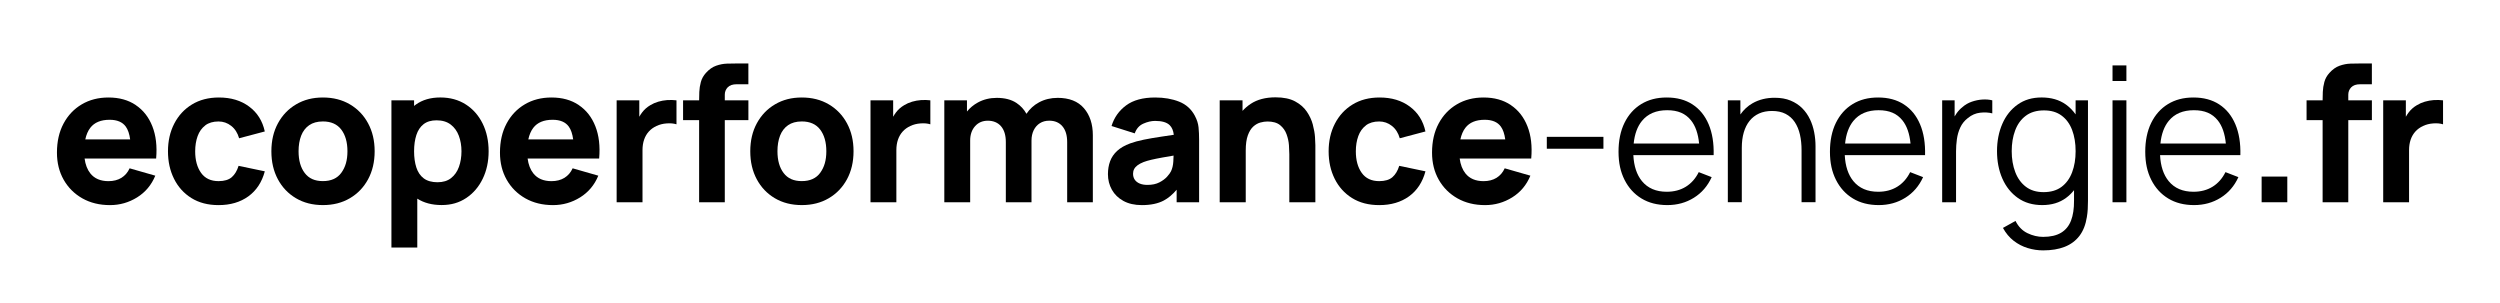 <?xml version="1.0" encoding="UTF-8"?>
<svg xmlns="http://www.w3.org/2000/svg" id="uuid-92109659-23a0-4658-9f1d-118ad1fc3176" width="1208.52" height="146.64" viewBox="0 0 1208.52 146.64">
  <path d="m65.63,50.78c-3.62-2.43-8.01-3.65-13.19-3.65-4.87,0-9.17,1.1-12.91,3.31-3.74,2.21-6.68,5.3-8.81,9.29-2.13,3.98-3.19,8.67-3.19,14.05,0,4.93,1.09,9.3,3.26,13.12,2.17,3.82,5.19,6.81,9.03,8.99,3.85,2.17,8.3,3.26,13.35,3.26,4.74,0,9.12-1.25,13.12-3.74,4-2.49,6.93-5.99,8.78-10.49l-12.41-3.56c-.91,2.01-2.24,3.54-3.97,4.61-1.73,1.06-3.82,1.6-6.25,1.6-3.86,0-6.79-1.25-8.78-3.76-1.46-1.84-2.38-4.24-2.77-7.19h34.59c.52-5.96-.09-11.15-1.83-15.56-1.73-4.41-4.41-7.83-8.03-10.26Zm-12.64,7.12c3.62,0,6.23,1.1,7.82,3.31,1.05,1.45,1.75,3.52,2.11,6.18h-21.69c.49-2.27,1.29-4.16,2.43-5.63,1.99-2.57,5.1-3.86,9.33-3.86Z"></path>
  <path d="m99.21,60.61c1.67-1.26,3.82-1.89,6.43-1.89,2.28,0,4.33.71,6.14,2.14,1.81,1.43,3.08,3.42,3.81,5.98l12.41-3.29c-1.1-5.08-3.61-9.09-7.55-12.02-3.94-2.94-8.81-4.4-14.62-4.4-5.02,0-9.37,1.13-13.05,3.38-3.68,2.25-6.53,5.34-8.55,9.26-2.02,3.92-3.03,8.38-3.03,13.37s.97,9.35,2.92,13.28c1.95,3.92,4.74,7.03,8.39,9.31s8.03,3.42,13.14,3.42c5.72,0,10.52-1.42,14.42-4.24,3.89-2.83,6.54-6.86,7.94-12.09l-12.68-2.65c-.73,2.37-1.82,4.2-3.28,5.47s-3.59,1.92-6.39,1.92c-3.74,0-6.56-1.33-8.46-3.99-1.9-2.66-2.85-6.14-2.85-10.42,0-2.74.4-5.19,1.19-7.37.79-2.17,2.02-3.89,3.7-5.16Z"></path>
  <path d="m169.17,50.46c-3.76-2.22-8.11-3.33-13.07-3.33s-9.17,1.1-12.91,3.29-6.68,5.24-8.81,9.15c-2.13,3.91-3.19,8.43-3.19,13.57s1.04,9.57,3.12,13.48c2.08,3.91,5,6.97,8.74,9.19s8.09,3.33,13.05,3.33,9.27-1.1,13.03-3.31c3.76-2.2,6.69-5.26,8.81-9.17,2.11-3.91,3.17-8.42,3.17-13.53s-1.05-9.57-3.15-13.48-5.03-6.97-8.78-9.19Zm-4.15,33.05c-1.96,2.69-4.94,4.04-8.92,4.04s-6.79-1.3-8.78-3.9c-1.99-2.6-2.99-6.11-2.99-10.52,0-2.86.42-5.37,1.25-7.53.84-2.16,2.12-3.85,3.86-5.06s3.95-1.83,6.66-1.83c3.92,0,6.88,1.31,8.87,3.92,1.99,2.62,2.99,6.11,2.99,10.49s-.98,7.69-2.94,10.38Z"></path>
  <path d="m225.18,50.5c-3.5-2.25-7.6-3.38-12.32-3.38s-8.62,1.14-11.82,3.42c-.3.21-.58.44-.87.67v-2.72h-10.95v71.17h12.5v-23.64c3.2,2.06,7.12,3.1,11.77,3.1s8.5-1.14,11.91-3.42c3.41-2.28,6.06-5.38,7.96-9.31,1.9-3.92,2.85-8.35,2.85-13.28s-.97-9.48-2.9-13.39c-1.93-3.91-4.65-6.99-8.14-9.24Zm-3.33,30.18c-.82,2.27-2.08,4.07-3.79,5.41-1.7,1.34-3.89,2.01-6.57,2.01s-4.98-.62-6.64-1.87c-1.66-1.25-2.85-3-3.58-5.25s-1.1-4.87-1.1-7.85.37-5.6,1.1-7.85c.73-2.25,1.89-4,3.49-5.25,1.6-1.25,3.69-1.87,6.27-1.87,2.77,0,5.04.68,6.82,2.03,1.78,1.35,3.09,3.16,3.95,5.43.85,2.27,1.28,4.77,1.28,7.5s-.41,5.29-1.23,7.55Z"></path>
  <path d="m279.79,50.78c-3.62-2.43-8.01-3.65-13.19-3.65-4.87,0-9.17,1.1-12.91,3.31-3.74,2.21-6.68,5.3-8.81,9.29-2.13,3.98-3.19,8.67-3.19,14.05,0,4.93,1.09,9.3,3.26,13.12,2.17,3.82,5.19,6.81,9.03,8.99,3.85,2.17,8.3,3.26,13.35,3.26,4.74,0,9.12-1.25,13.12-3.74,4-2.49,6.93-5.99,8.78-10.49l-12.41-3.56c-.91,2.01-2.24,3.54-3.97,4.61-1.73,1.06-3.82,1.6-6.25,1.6-3.86,0-6.79-1.25-8.78-3.76-1.46-1.84-2.38-4.24-2.77-7.19h34.59c.52-5.96-.09-11.15-1.83-15.56-1.73-4.41-4.41-7.83-8.03-10.26Zm-12.64,7.12c3.62,0,6.23,1.1,7.82,3.31,1.05,1.45,1.75,3.52,2.11,6.18h-21.69c.49-2.27,1.29-4.16,2.43-5.63,1.99-2.57,5.1-3.86,9.33-3.86Z"></path>
  <path d="m322.54,48.38c-1.49.11-2.94.37-4.33.78-1.4.41-2.69.98-3.88,1.71-1.55.91-2.86,2.07-3.92,3.47-.51.66-.96,1.37-1.37,2.1v-7.94h-10.95v49.27h12.5v-25.18c0-1.89.26-3.58.78-5.09.52-1.51,1.28-2.81,2.28-3.92,1-1.11,2.24-2,3.7-2.67,1.46-.7,3.09-1.12,4.9-1.25,1.81-.14,3.4,0,4.77.43v-11.59c-1.49-.18-2.98-.22-4.47-.11Z"></path>
  <path d="m351.37,30.77c-1.67.04-3.4.38-5.18,1-1.78.62-3.43,1.79-4.95,3.49-1.19,1.31-2,2.77-2.44,4.38-.44,1.61-.69,3.21-.75,4.79-.06,1.51-.09,2.86-.09,4.06h-7.76v9.58h7.76v39.69h12.41v-39.69h11.41v-9.58h-11.41v-2.74c0-1.37.47-2.55,1.41-3.54.94-.99,2.39-1.48,4.33-1.48h5.66v-10.04h-6.11c-1.19,0-2.62.02-4.29.07Z"></path>
  <path d="m400.67,50.46c-3.76-2.22-8.11-3.33-13.07-3.33s-9.17,1.1-12.91,3.29-6.68,5.24-8.81,9.15c-2.13,3.91-3.19,8.43-3.19,13.57s1.04,9.57,3.12,13.48c2.08,3.91,5,6.97,8.74,9.19s8.09,3.33,13.05,3.33,9.27-1.1,13.03-3.31c3.76-2.2,6.69-5.26,8.81-9.17,2.11-3.91,3.17-8.42,3.17-13.53s-1.05-9.57-3.15-13.48-5.03-6.97-8.78-9.19Zm-4.15,33.05c-1.96,2.69-4.94,4.04-8.92,4.04s-6.79-1.3-8.78-3.9c-1.99-2.6-2.99-6.11-2.99-10.52,0-2.86.42-5.37,1.25-7.53.84-2.16,2.12-3.85,3.86-5.06s3.95-1.83,6.66-1.83c3.92,0,6.88,1.31,8.87,3.92,1.99,2.62,2.99,6.11,2.99,10.49s-.98,7.69-2.94,10.38Z"></path>
  <path d="m445.26,48.38c-1.49.11-2.94.37-4.33.78-1.4.41-2.69.98-3.88,1.71-1.55.91-2.86,2.07-3.92,3.47-.51.66-.96,1.37-1.37,2.1v-7.94h-10.95v49.27h12.5v-25.18c0-1.89.26-3.58.78-5.09.52-1.51,1.28-2.81,2.28-3.92,1-1.11,2.24-2,3.7-2.67,1.46-.7,3.09-1.12,4.9-1.25,1.81-.14,3.4,0,4.77.43v-11.59c-1.49-.18-2.98-.22-4.47-.11Z"></path>
  <path d="m511.23,47.31c-3.28,0-6.27.72-8.96,2.17-2.5,1.34-4.51,3.2-6.07,5.53-1.17-2.12-2.77-3.87-4.83-5.24-2.48-1.64-5.65-2.46-9.51-2.46-3.38,0-6.43.75-9.15,2.24-2.08,1.14-3.84,2.6-5.27,4.36v-5.41h-10.95v49.27h12.5v-29.84c0-2.83.78-5.13,2.35-6.91,1.57-1.78,3.64-2.67,6.23-2.67s4.83.91,6.36,2.71c1.54,1.81,2.3,4.34,2.3,7.6v29.11h12.41v-29.84c0-1.89.36-3.55,1.07-5,.71-1.44,1.71-2.57,2.99-3.38,1.28-.81,2.78-1.21,4.52-1.21,2.71,0,4.83.91,6.36,2.71,1.54,1.81,2.3,4.34,2.3,7.6v29.11h12.41v-32.39c0-5.38-1.44-9.74-4.31-13.07-2.87-3.33-7.12-5-12.75-5Z"></path>
  <path d="m577.66,56.07c-1.73-3.29-4.29-5.6-7.66-6.93-3.38-1.34-7.24-2.01-11.59-2.01-5.93,0-10.62,1.28-14.05,3.83-3.44,2.55-5.78,5.87-7.03,9.95l11.22,3.56c.79-2.25,2.17-3.82,4.15-4.7,1.98-.88,3.88-1.32,5.7-1.32,3.28,0,5.63.68,7.03,2.05,1.1,1.07,1.76,2.63,1.99,4.66-2.09.31-4.09.61-5.96.89-3.19.47-6.05.97-8.58,1.48-2.52.52-4.7,1.11-6.52,1.78-2.65.97-4.75,2.18-6.32,3.63-1.57,1.44-2.7,3.11-3.4,5-.7,1.89-1.05,3.97-1.05,6.25,0,2.74.63,5.24,1.89,7.5,1.26,2.27,3.12,4.08,5.57,5.43,2.45,1.35,5.44,2.03,8.96,2.03,4.26,0,7.78-.74,10.56-2.21,2.19-1.16,4.27-2.91,6.23-5.22v6.06h10.86v-30.11c0-2.25-.09-4.29-.27-6.11-.18-1.82-.76-3.65-1.73-5.47Zm-11.59,26.74c-.33.7-.97,1.57-1.89,2.6-.93,1.03-2.18,1.96-3.74,2.76-1.57.81-3.49,1.21-5.77,1.21-1.43,0-2.66-.21-3.7-.64-1.03-.43-1.83-1.04-2.4-1.85-.56-.81-.84-1.77-.84-2.9,0-.82.17-1.57.52-2.24.35-.67.9-1.29,1.64-1.85.74-.56,1.73-1.09,2.94-1.57,1.06-.4,2.3-.76,3.7-1.09,1.4-.33,3.24-.71,5.52-1.12,1.47-.26,3.22-.57,5.27-.91-.03.87-.07,1.83-.13,2.92-.11,1.78-.48,3.34-1.12,4.68Z"></path>
  <path d="m634.64,60.25c-.58-2.17-1.54-4.27-2.9-6.27-1.35-2.01-3.25-3.67-5.68-4.97-2.43-1.31-5.58-1.96-9.44-1.96-4.84,0-8.84,1.05-12.02,3.15-1.49.99-2.81,2.12-3.95,3.4v-5.09h-11.04v49.27h12.59v-25c0-3.07.34-5.54,1.03-7.39.68-1.86,1.56-3.26,2.62-4.22,1.06-.96,2.21-1.6,3.42-1.94,1.22-.33,2.36-.5,3.42-.5,2.65,0,4.69.59,6.14,1.78,1.44,1.19,2.49,2.66,3.12,4.43.64,1.76,1.02,3.52,1.14,5.27s.18,3.19.18,4.31v23.27h12.59v-27.65c0-.82-.06-2.13-.18-3.92-.12-1.79-.47-3.78-1.05-5.95Z"></path>
  <path d="m660.28,60.61c1.67-1.26,3.82-1.89,6.43-1.89,2.28,0,4.33.71,6.14,2.14,1.81,1.43,3.08,3.42,3.81,5.98l12.41-3.29c-1.1-5.08-3.61-9.09-7.55-12.02-3.94-2.94-8.81-4.4-14.62-4.4-5.02,0-9.37,1.13-13.05,3.38-3.68,2.25-6.53,5.34-8.55,9.26-2.02,3.92-3.03,8.38-3.03,13.37s.97,9.35,2.92,13.28c1.95,3.92,4.74,7.03,8.39,9.31s8.03,3.42,13.14,3.42c5.72,0,10.52-1.42,14.42-4.24,3.89-2.83,6.54-6.86,7.94-12.09l-12.68-2.65c-.73,2.37-1.82,4.2-3.28,5.47s-3.59,1.92-6.39,1.92c-3.74,0-6.56-1.33-8.46-3.99-1.9-2.66-2.85-6.14-2.85-10.42,0-2.74.4-5.19,1.19-7.37.79-2.17,2.02-3.89,3.7-5.16Z"></path>
  <path d="m730.36,50.78c-3.62-2.43-8.01-3.65-13.19-3.65-4.87,0-9.17,1.1-12.91,3.31-3.74,2.21-6.68,5.3-8.81,9.29-2.13,3.98-3.19,8.67-3.19,14.05,0,4.93,1.09,9.3,3.26,13.12,2.17,3.82,5.19,6.81,9.03,8.99,3.85,2.17,8.3,3.26,13.35,3.26,4.74,0,9.12-1.25,13.12-3.74,4-2.49,6.93-5.99,8.78-10.49l-12.41-3.56c-.91,2.01-2.24,3.54-3.97,4.61-1.73,1.06-3.82,1.6-6.25,1.6-3.86,0-6.79-1.25-8.78-3.76-1.46-1.84-2.38-4.24-2.77-7.19h34.59c.52-5.96-.09-11.15-1.83-15.56-1.73-4.41-4.41-7.83-8.03-10.26Zm-12.64,7.12c3.62,0,6.23,1.1,7.82,3.31,1.05,1.45,1.75,3.52,2.11,6.18h-21.69c.49-2.27,1.29-4.16,2.43-5.63,1.99-2.57,5.1-3.86,9.33-3.86Z"></path>
  <rect x="747.74" y="66.15" width="27.37" height="5.75"></rect>
  <path d="m818.18,50.48c-3.44-2.24-7.59-3.35-12.46-3.35s-8.86,1.07-12.34,3.19c-3.48,2.13-6.18,5.16-8.1,9.08-1.92,3.92-2.87,8.58-2.87,13.96s.97,9.73,2.92,13.6c1.95,3.86,4.68,6.86,8.19,8.99,3.51,2.13,7.67,3.19,12.48,3.19s9.06-1.18,12.84-3.54c3.79-2.36,6.65-5.68,8.6-9.97l-6.25-2.42c-1.52,3.07-3.6,5.42-6.23,7.05-2.63,1.63-5.71,2.44-9.24,2.44-5.17,0-9.16-1.71-11.98-5.13-2.52-3.07-3.9-7.26-4.17-12.57h38.82c.15-5.78-.65-10.75-2.42-14.92-1.76-4.17-4.37-7.37-7.8-9.6Zm-24.43,7.96c2.81-3.44,6.87-5.16,12.16-5.16s8.89,1.63,11.52,4.88c2.16,2.68,3.46,6.43,3.93,11.22h-31.63c.46-4.56,1.79-8.22,4.02-10.95Z"></path>
  <path d="m874.94,57.65c-.94-1.99-2.18-3.76-3.72-5.32-1.54-1.55-3.41-2.78-5.61-3.7s-4.78-1.37-7.73-1.37c-4.02,0-7.57.88-10.68,2.65-2.34,1.33-4.3,3.15-5.88,5.43v-6.85h-6.07v49.27h6.75v-26.28c0-2.8.32-5.29.96-7.48.64-2.19,1.57-4.05,2.81-5.59,1.23-1.54,2.75-2.71,4.56-3.54,1.81-.82,3.9-1.23,6.27-1.23,2.58,0,4.78.47,6.59,1.41,1.81.94,3.29,2.27,4.43,3.99,1.14,1.72,1.97,3.73,2.49,6.02.52,2.3.78,4.81.78,7.55v25.14h6.75v-27.1c0-2.22-.21-4.45-.64-6.68-.43-2.24-1.11-4.35-2.05-6.34Z"></path>
  <path d="m920.38,50.48c-3.44-2.24-7.59-3.35-12.46-3.35s-8.86,1.07-12.34,3.19c-3.48,2.13-6.18,5.16-8.1,9.08-1.92,3.92-2.87,8.58-2.87,13.96s.97,9.73,2.92,13.6c1.95,3.86,4.68,6.86,8.19,8.99,3.51,2.13,7.67,3.19,12.48,3.19s9.06-1.18,12.84-3.54c3.79-2.36,6.65-5.68,8.6-9.97l-6.25-2.42c-1.52,3.07-3.6,5.42-6.23,7.05-2.63,1.63-5.71,2.44-9.24,2.44-5.17,0-9.16-1.71-11.98-5.13-2.52-3.07-3.9-7.26-4.17-12.57h38.82c.15-5.78-.65-10.75-2.42-14.92-1.76-4.17-4.37-7.37-7.8-9.6Zm-24.43,7.96c2.81-3.44,6.87-5.16,12.16-5.16s8.89,1.63,11.52,4.88c2.16,2.68,3.46,6.43,3.93,11.22h-31.63c.46-4.56,1.79-8.22,4.02-10.95Z"></path>
  <path d="m958.34,48.11c-1.73.11-3.45.46-5.16,1.05-1.7.59-3.19,1.45-4.47,2.58-1.03.79-1.99,1.8-2.87,3.03-.35.49-.66.99-.96,1.52v-7.79h-6.02v49.27h6.71v-24.59c0-1.95.14-3.92.41-5.91s.82-3.88,1.64-5.66,2.05-3.31,3.7-4.58c1.79-1.46,3.76-2.31,5.89-2.55,2.13-.24,4.09-.14,5.88.32v-6.3c-1.43-.37-3.01-.49-4.74-.39Z"></path>
  <path d="m1003.37,55.3c-1.32-1.88-2.9-3.48-4.74-4.8-3.16-2.25-7.06-3.38-11.68-3.38s-8.37,1.14-11.59,3.42c-3.22,2.28-5.7,5.38-7.41,9.31s-2.58,8.33-2.58,13.23.87,9.35,2.6,13.28c1.73,3.92,4.23,7.03,7.48,9.33,3.25,2.3,7.18,3.45,11.77,3.45s8.36-1.15,11.5-3.45c1.46-1.07,2.75-2.33,3.88-3.75v5.05c.03,3.86-.46,7.09-1.46,9.67s-2.61,4.54-4.81,5.86c-2.21,1.32-5.09,1.99-8.65,1.99-2.58,0-5.12-.6-7.6-1.8-2.48-1.2-4.4-3.17-5.77-5.91l-6.07,3.38c1.4,2.56,3.13,4.63,5.2,6.23,2.07,1.6,4.33,2.77,6.78,3.51,2.45.75,4.93,1.12,7.46,1.12,4.01,0,7.49-.58,10.42-1.73s5.31-2.92,7.12-5.29c1.81-2.37,3-5.4,3.58-9.08.21-1.25.36-2.52.43-3.81.08-1.29.11-2.64.11-4.04v-48.59h-5.98v6.8Zm-6.8,35.03c-2.28,1.7-5.17,2.55-8.67,2.55s-6.3-.87-8.58-2.6-3.99-4.1-5.13-7.09c-1.14-3-1.71-6.36-1.71-10.11s.55-7.06,1.67-10.04c1.11-2.98,2.82-5.34,5.13-7.07,2.31-1.73,5.23-2.6,8.76-2.6s6.29.84,8.55,2.51c2.27,1.67,3.96,3.99,5.09,6.96,1.12,2.97,1.69,6.38,1.69,10.24s-.56,7.2-1.69,10.2c-1.13,3-2.83,5.35-5.11,7.05Z"></path>
  <rect x="1021.21" y="48.5" width="6.71" height="49.27"></rect>
  <rect x="1021.21" y="31.62" width="6.71" height="7.53"></rect>
  <path d="m1072.81,50.48c-3.44-2.24-7.59-3.35-12.46-3.35s-8.86,1.07-12.34,3.19c-3.48,2.13-6.18,5.16-8.1,9.08-1.92,3.92-2.88,8.58-2.88,13.96s.97,9.73,2.92,13.6,4.68,6.86,8.19,8.99c3.51,2.13,7.67,3.19,12.48,3.19s9.06-1.18,12.84-3.54,6.65-5.68,8.6-9.97l-6.25-2.42c-1.52,3.07-3.6,5.42-6.23,7.05s-5.71,2.44-9.24,2.44c-5.17,0-9.16-1.71-11.98-5.13-2.52-3.07-3.91-7.26-4.17-12.57h38.82c.15-5.78-.65-10.75-2.42-14.92-1.76-4.17-4.37-7.37-7.8-9.6Zm-24.43,7.96c2.81-3.44,6.87-5.16,12.16-5.16s8.89,1.63,11.52,4.88c2.16,2.68,3.46,6.43,3.93,11.22h-31.63c.46-4.56,1.79-8.22,4.03-10.95Z"></path>
  <rect x="1093.29" y="85.36" width="12.41" height="12.41"></rect>
  <path d="m1136.18,30.77c-1.67.04-3.4.38-5.18,1-1.78.62-3.43,1.79-4.95,3.49-1.19,1.31-2,2.77-2.44,4.38-.44,1.61-.69,3.21-.75,4.79-.06,1.51-.09,2.86-.09,4.06h-7.76v9.58h7.76v39.69h12.41v-39.69h11.41v-9.58h-11.41v-2.74c0-1.37.47-2.55,1.41-3.54.94-.99,2.39-1.48,4.33-1.48h5.66v-10.04h-6.11c-1.19,0-2.62.02-4.29.07Z"></path>
  <path d="m1176.51,48.38c-1.49.11-2.94.37-4.33.78-1.4.41-2.69.98-3.88,1.71-1.55.91-2.86,2.07-3.92,3.47-.51.66-.96,1.37-1.37,2.1v-7.94h-10.95v49.27h12.5v-25.18c0-1.89.26-3.58.78-5.09.52-1.51,1.28-2.81,2.28-3.92,1-1.11,2.24-2,3.7-2.67,1.46-.7,3.09-1.12,4.9-1.25,1.81-.14,3.4,0,4.77.43v-11.59c-1.49-.18-2.98-.22-4.47-.11Z"></path>
</svg>
